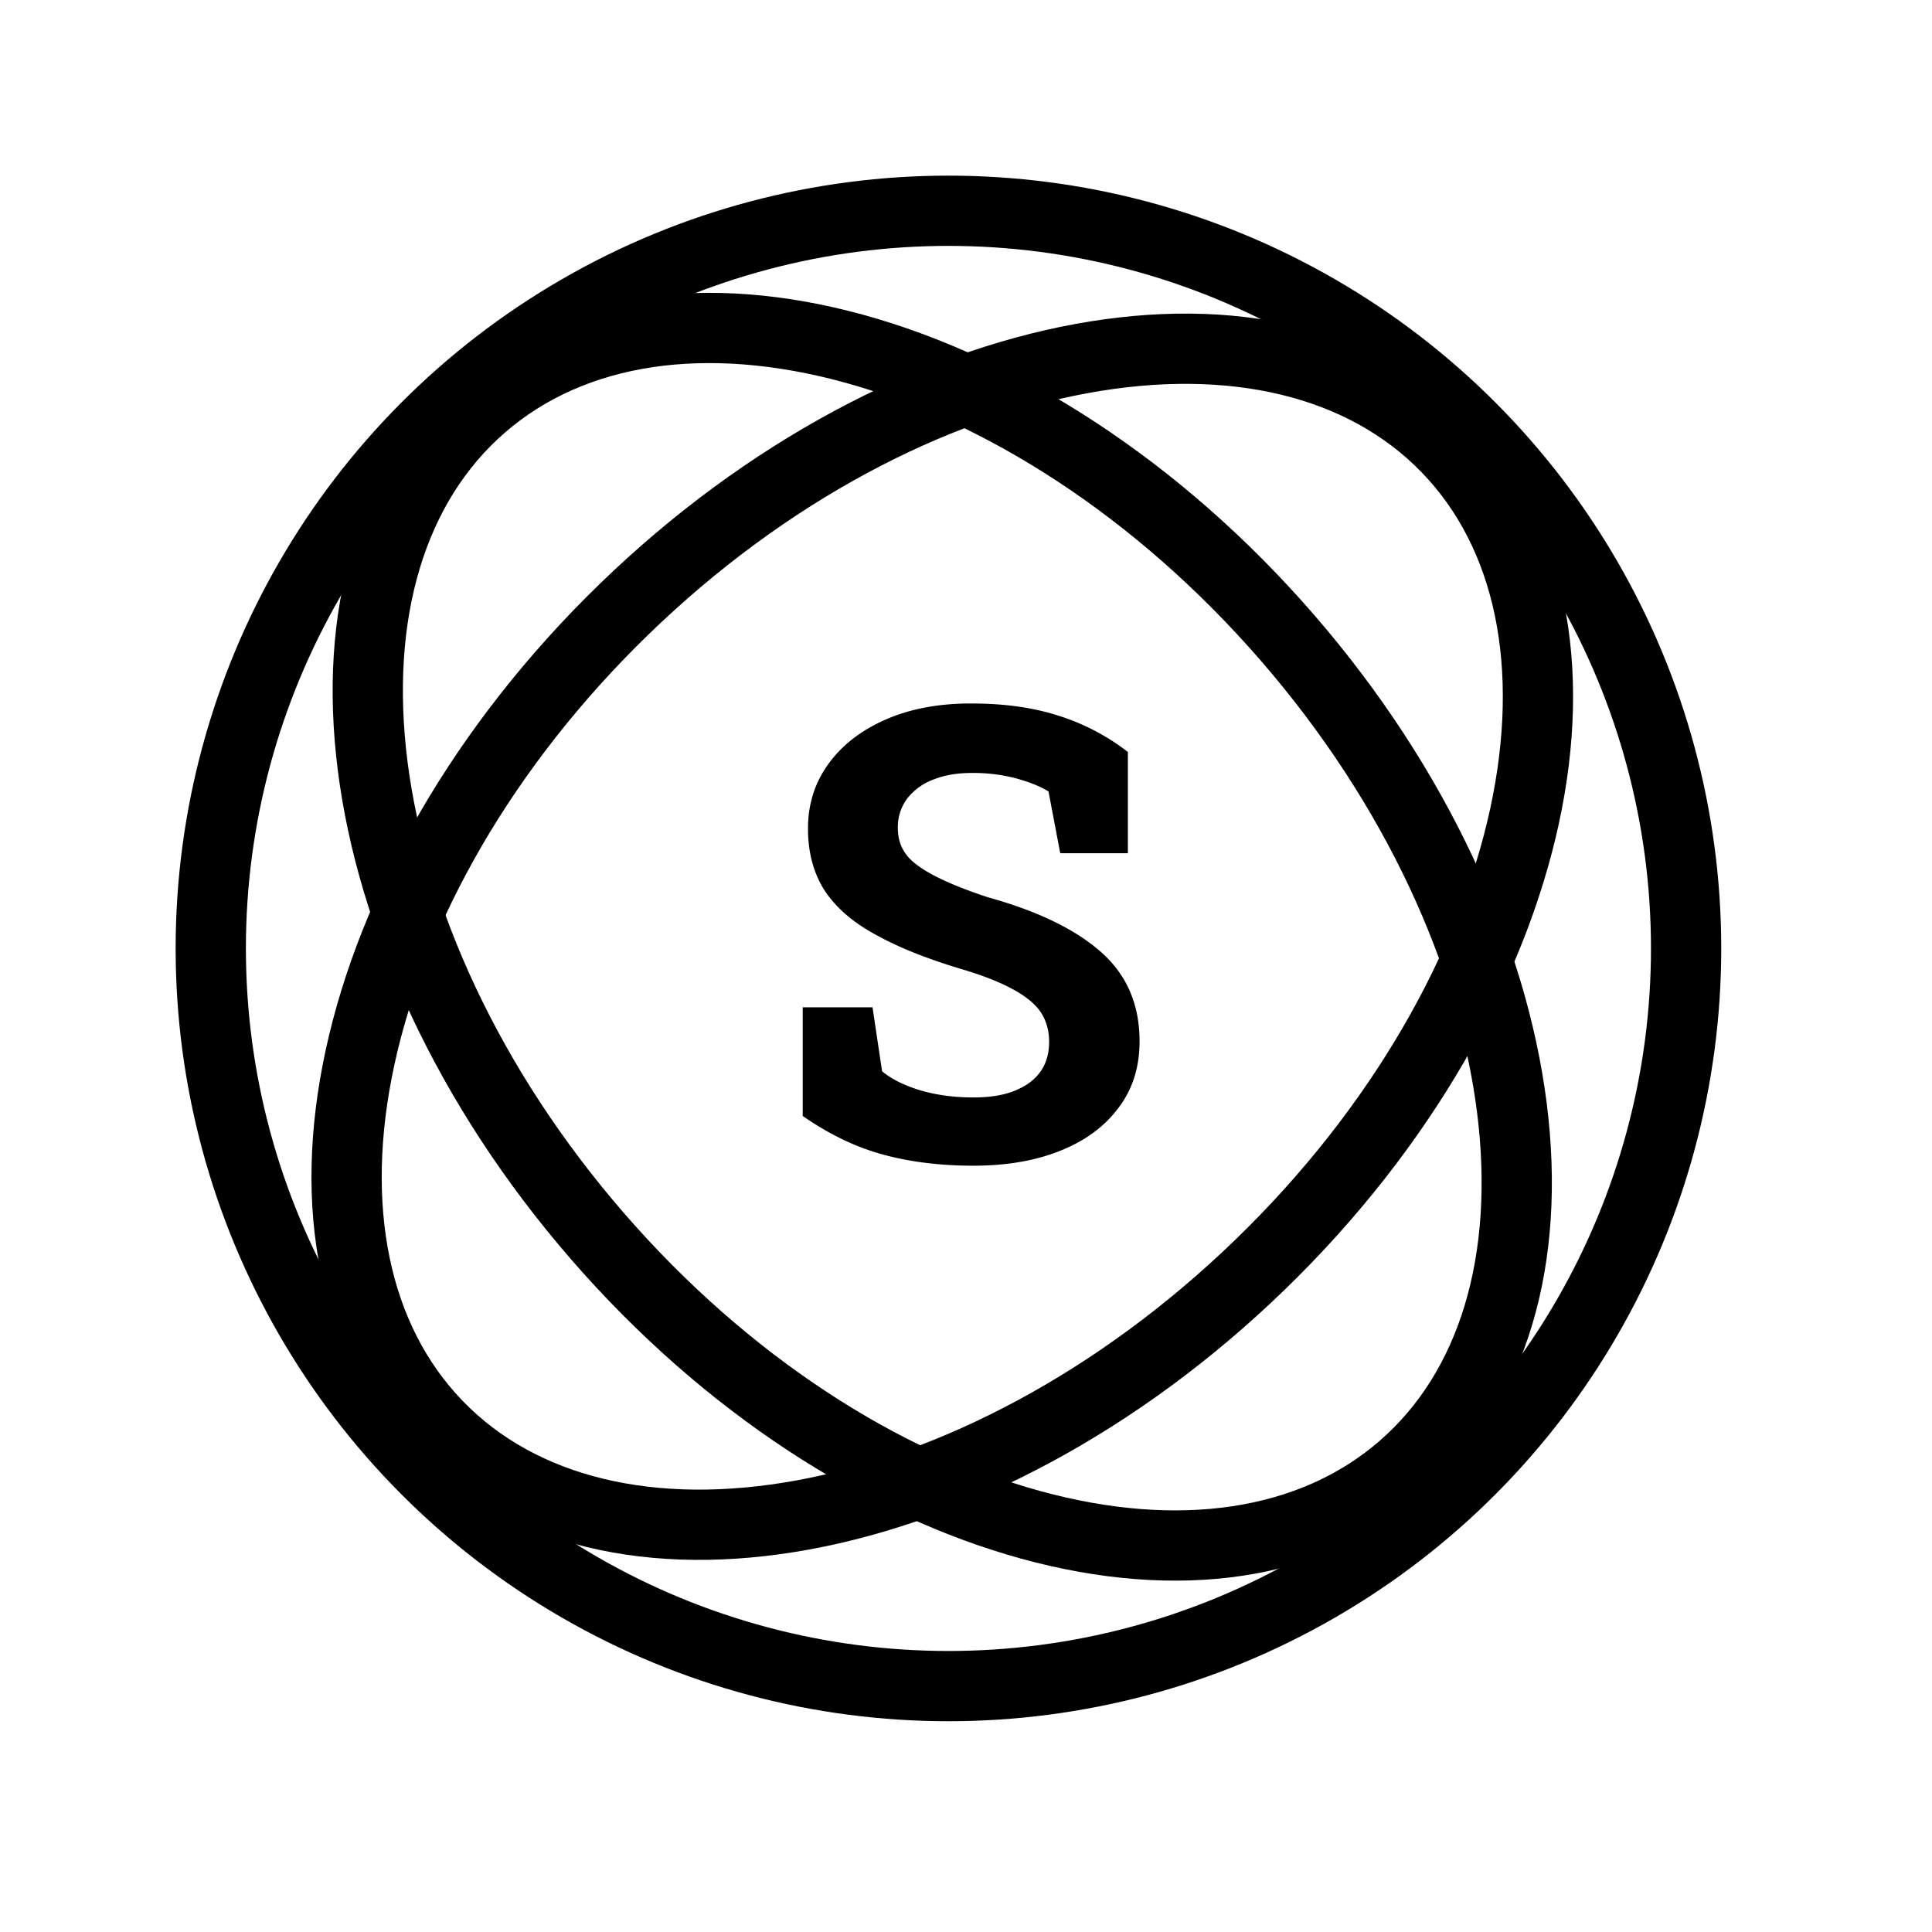 <svg xmlns="http://www.w3.org/2000/svg" width="55" height="55" fill="none"><circle cx="27" cy="27" r="21" stroke="#000" stroke-width="2"/><path stroke="#000" stroke-width="2" d="M41.19 12.751c2.384 2.462 3.132 6.229 2.21 10.483-.92 4.245-3.487 8.854-7.53 12.77-4.044 3.917-8.731 6.338-13.004 7.122-4.28.785-8.022-.081-10.407-2.543S9.327 34.354 10.25 30.1c.919-4.245 3.487-8.854 7.53-12.77 4.043-3.917 8.73-6.337 13.003-7.122 4.281-.785 8.022.081 10.407 2.543z"/><path stroke="#000" stroke-width="2" d="M13.723 11.556c2.59-2.246 6.392-2.784 10.589-1.63 4.188 1.153 8.647 3.972 12.335 8.225 3.687 4.253 5.845 9.067 6.392 13.377.548 4.318-.524 8.005-3.114 10.25-2.59 2.246-6.392 2.784-10.588 1.63-4.189-1.153-8.648-3.972-12.335-8.225-3.688-4.253-5.846-9.067-6.393-13.377-.548-4.318.524-8.005 3.114-10.25z"/><path fill="#000" d="M27.713 33.185c-.944 0-1.802-.106-2.575-.317-.774-.21-1.536-.577-2.286-1.099v-3.093h1.987l.272 1.82c.264.222.627.403 1.09.544.463.135.967.202 1.512.202.469 0 .861-.064 1.178-.193.65-.264.975-.727.975-1.389 0-.31-.073-.583-.22-.817-.287-.457-.998-.862-2.135-1.213-1.037-.305-1.875-.633-2.514-.985-.668-.351-1.169-.773-1.503-1.265-.328-.498-.492-1.096-.492-1.793 0-.692.193-1.304.58-1.837.38-.527.911-.943 1.59-1.248.68-.305 1.466-.463 2.356-.475h.132c.938 0 1.767.117 2.488.352a6.3 6.3 0 0 1 1.96 1.028v2.883h-1.925l-.334-1.758c-.223-.14-.525-.263-.906-.369a4.747 4.747 0 0 0-1.283-.158c-.41 0-.77.061-1.08.184a1.697 1.697 0 0 0-.748.537 1.35 1.35 0 0 0-.272.852c0 .287.079.536.237.747.293.399 1.072.806 2.338 1.222 1.412.392 2.481.911 3.208 1.555.732.645 1.098 1.492 1.098 2.54 0 .733-.196 1.36-.589 1.881-.392.534-.943.944-1.652 1.23-.709.288-1.538.432-2.487.432z"/></svg>